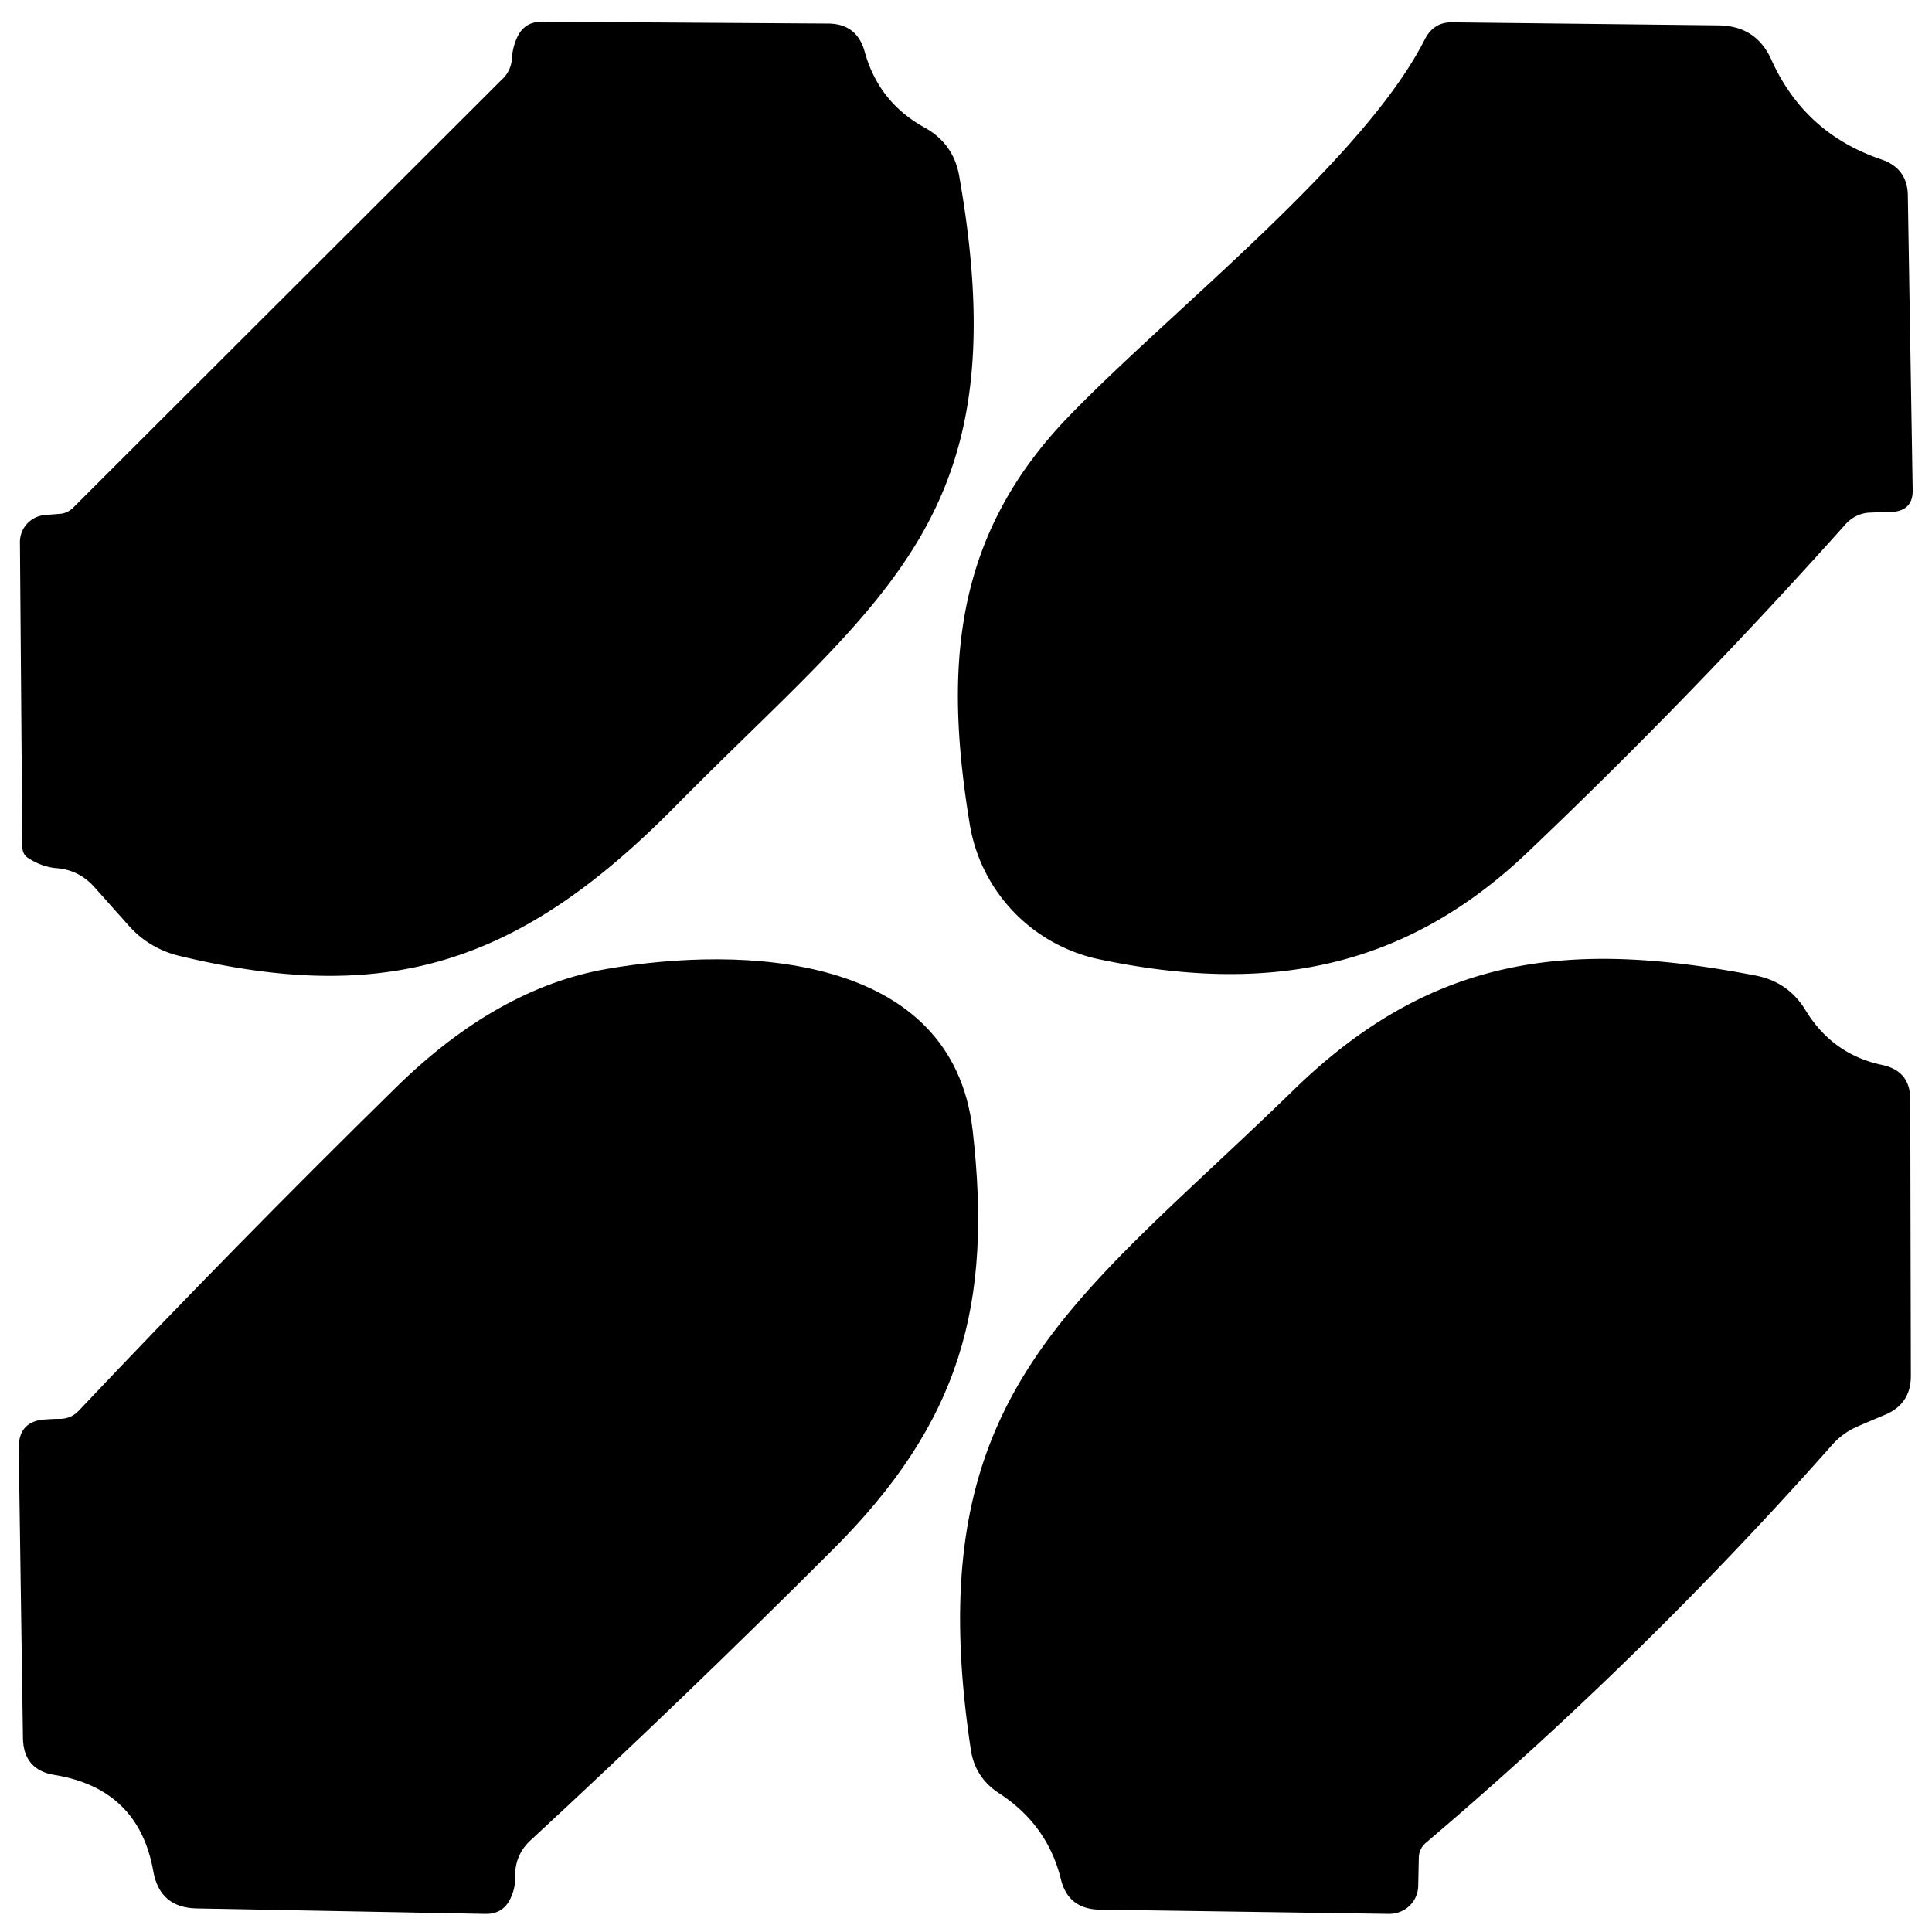 <?xml version="1.0" encoding="UTF-8" standalone="no"?>
<!DOCTYPE svg PUBLIC "-//W3C//DTD SVG 1.1//EN" "http://www.w3.org/Graphics/SVG/1.1/DTD/svg11.dtd">
<svg xmlns="http://www.w3.org/2000/svg" version="1.1" viewBox="0.00 0.00 32.00 32.00">
<path fill="#000000" d="
  M 0.94 14.38
  Q 0.70 14.36 0.48 14.22
  Q 0.37 14.16 0.37 14.02
  L 0.33 8.98
  A 0.45 0.45 0.0 0 1 0.75 8.53
  Q 0.87 8.52 1.00 8.51
  Q 1.11 8.50 1.20 8.42
  L 8.32 1.31
  A 0.52 0.50 70.6 0 0 8.48 0.96
  Q 8.49 0.78 8.57 0.61
  Q 8.69 0.36 8.97 0.36
  L 13.71 0.39
  Q 14.19 0.39 14.32 0.85
  Q 14.55 1.69 15.31 2.11
  Q 15.80 2.38 15.89 2.93
  C 16.88 8.57 14.67 9.83 11.20 13.34
  C 8.63 15.95 6.44 16.67 2.96 15.83
  A 1.63 1.58 -13.3 0 1 2.14 15.34
  L 1.56 14.69
  Q 1.31 14.41 0.94 14.38
  Z"
/>
<path fill="#000000" d="
  M 30.58 8.67
  Q 28.06 11.49 25.32 14.10
  C 23.21 16.12 20.89 16.45 18.21 15.89
  A 2.75 2.74 1.4 0 1 16.06 13.64
  C 15.65 11.12 15.76 8.92 17.68 6.92
  C 19.35 5.18 22.58 2.67 23.60 0.65
  Q 23.75 0.36 24.06 0.37
  L 28.47 0.42
  Q 29.09 0.43 29.34 0.99
  Q 29.89 2.21 31.16 2.64
  Q 31.60 2.79 31.60 3.25
  L 31.68 8.11
  Q 31.69 8.46 31.33 8.48
  Q 31.16 8.48 30.99 8.49
  A 0.58 0.55 -67.5 0 0 30.58 8.67
  Z"
/>
<path fill="#000000" d="
  M 8.53 31.08
  Q 8.54 31.25 8.47 31.41
  Q 8.35 31.71 8.03 31.70
  L 3.26 31.61
  Q 2.65 31.60 2.54 31.00
  Q 2.30 29.63 0.91 29.40
  Q 0.39 29.32 0.38 28.79
  L 0.31 23.98
  Q 0.31 23.53 0.76 23.51
  Q 0.89 23.50 1.02 23.50
  Q 1.19 23.49 1.31 23.36
  Q 3.88 20.64 6.56 18.01
  Q 8.23 16.37 10.04 16.05
  C 12.29 15.66 15.77 15.78 16.11 18.72
  C 16.44 21.60 15.92 23.55 13.78 25.68
  Q 11.33 28.13 8.80 30.47
  Q 8.53 30.71 8.53 31.08
  Z"
/>
<path fill="#000000" d="
  M 23.50 30.77
  L 23.49 31.24
  A 0.48 0.47 0.6 0 1 23.01 31.70
  L 18.21 31.63
  Q 17.69 31.62 17.57 31.12
  Q 17.35 30.23 16.56 29.71
  Q 16.15 29.45 16.08 28.98
  C 15.19 23.09 17.74 21.64 21.43 18.05
  C 23.77 15.77 26.08 15.58 29.09 16.16
  Q 29.63 16.27 29.91 16.74
  Q 30.36 17.47 31.18 17.64
  Q 31.64 17.74 31.64 18.21
  L 31.65 22.79
  Q 31.65 23.25 31.23 23.43
  Q 30.99 23.53 30.76 23.63
  Q 30.51 23.74 30.33 23.95
  Q 27.20 27.48 23.62 30.52
  A 0.34 0.32 -20.9 0 0 23.50 30.77
  Z"
/>
</svg>
